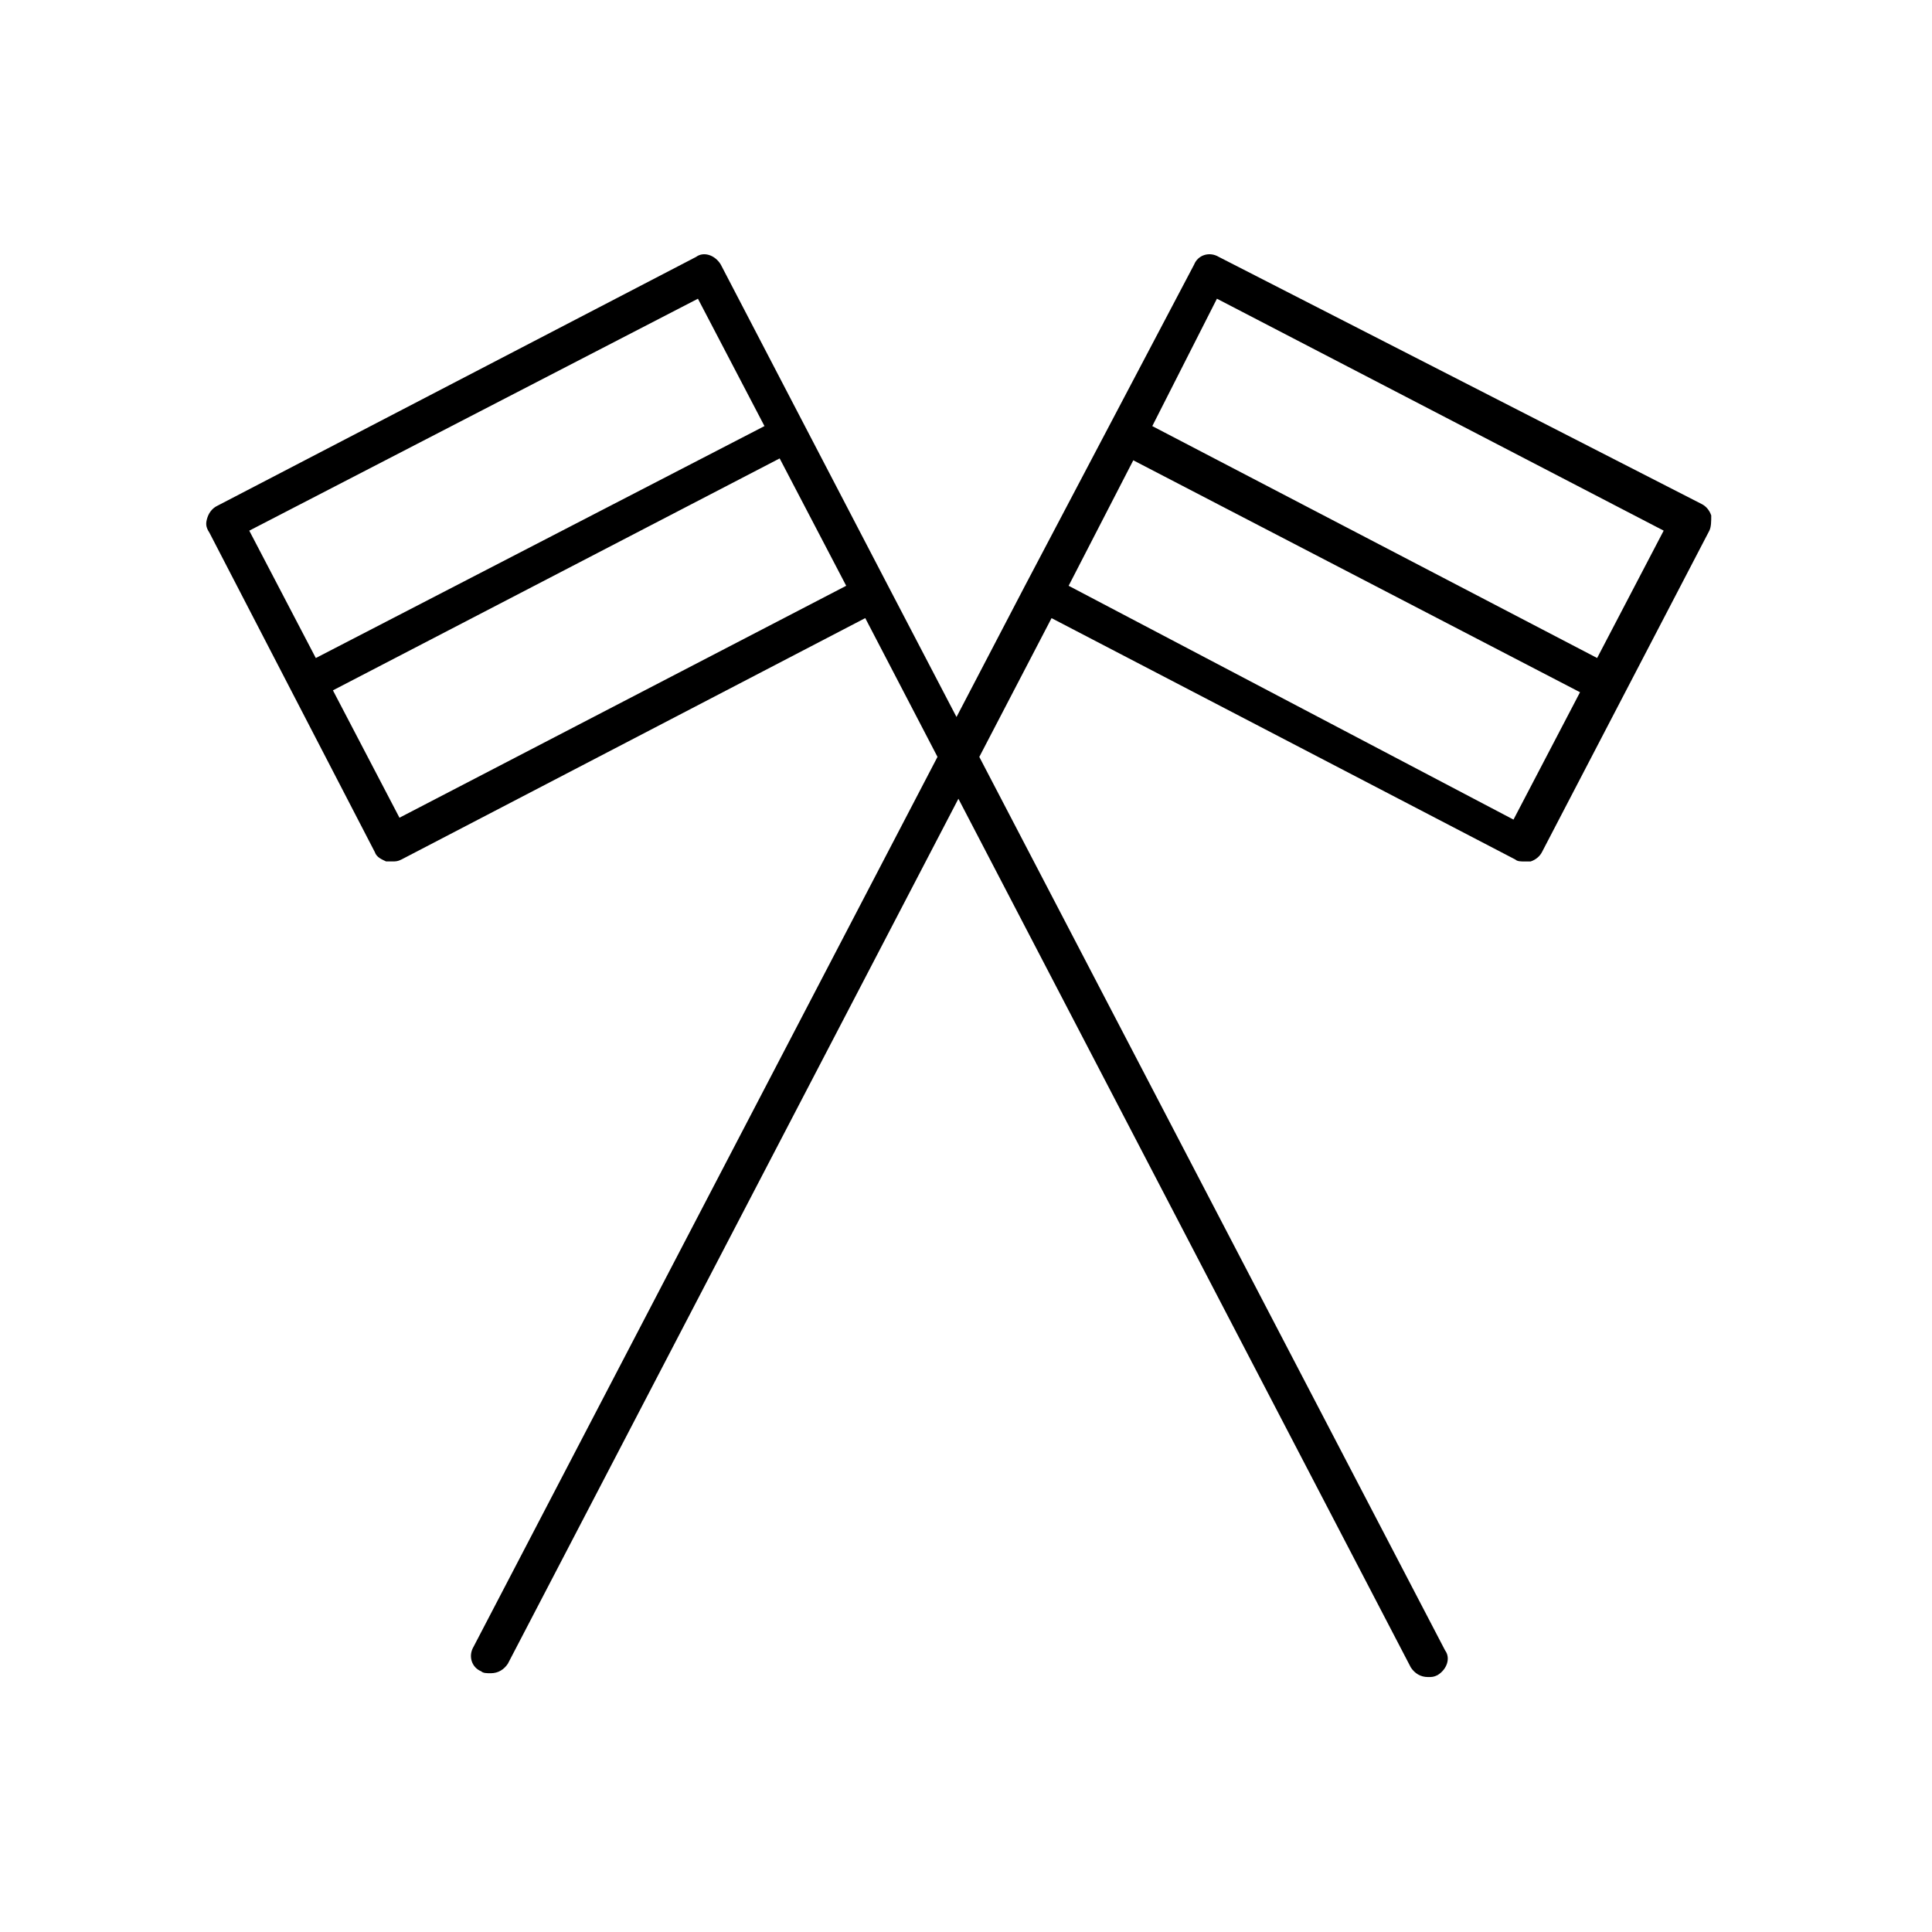 <?xml version="1.0" encoding="UTF-8"?>
<!-- Uploaded to: SVG Repo, www.svgrepo.com, Generator: SVG Repo Mixer Tools -->
<svg fill="#000000" width="800px" height="800px" version="1.1" viewBox="144 144 512 512" xmlns="http://www.w3.org/2000/svg">
 <path d="m246.34 372.29h1.512c1.008 0 1.512 0 2.519-0.504l122.93-63.984 19.145 36.777-122.93 235.79c-1.512 2.519-0.504 5.543 2.016 6.551 0.504 0.504 1.512 0.504 2.519 0.504 2.016 0 3.527-1.008 4.535-2.519l119.4-229.23 119.91 230.24c1.008 1.512 2.519 2.519 4.535 2.519 1.008 0 1.512 0 2.519-0.504 2.519-1.512 3.527-4.535 2.016-6.551l-123.44-236.79 19.145-36.777 122.93 63.984c0.504 0.504 1.512 0.504 2.519 0.504h1.512c1.512-0.504 2.519-1.512 3.023-2.519l44.336-85.145c0.504-1.008 0.504-2.519 0.504-4.031-0.504-1.512-1.512-2.519-2.519-3.023l-127.97-65.492c-2.519-1.512-5.543-0.504-6.551 2.016l-44.836 85.145-18.137 34.762-18.137-34.762-44.336-85.145c-1.512-2.519-4.535-3.527-6.551-2.016l-126.96 66c-1.008 0.504-2.016 1.512-2.519 3.023-0.504 1.512-0.504 2.519 0.504 4.031l43.832 84.637c0.504 1.512 2.016 2.016 3.023 2.519zm220.16-149.13 118.39 61.465-17.633 33.754-117.89-61.461zm-22.168 42.824 118.39 61.465-17.633 33.754-117.89-61.965zm-194.47 94.719-17.633-33.754 118.39-61.465 17.633 33.754zm79.098-137.54 17.633 33.754-118.9 61.469-17.633-33.754z"/>
</svg>